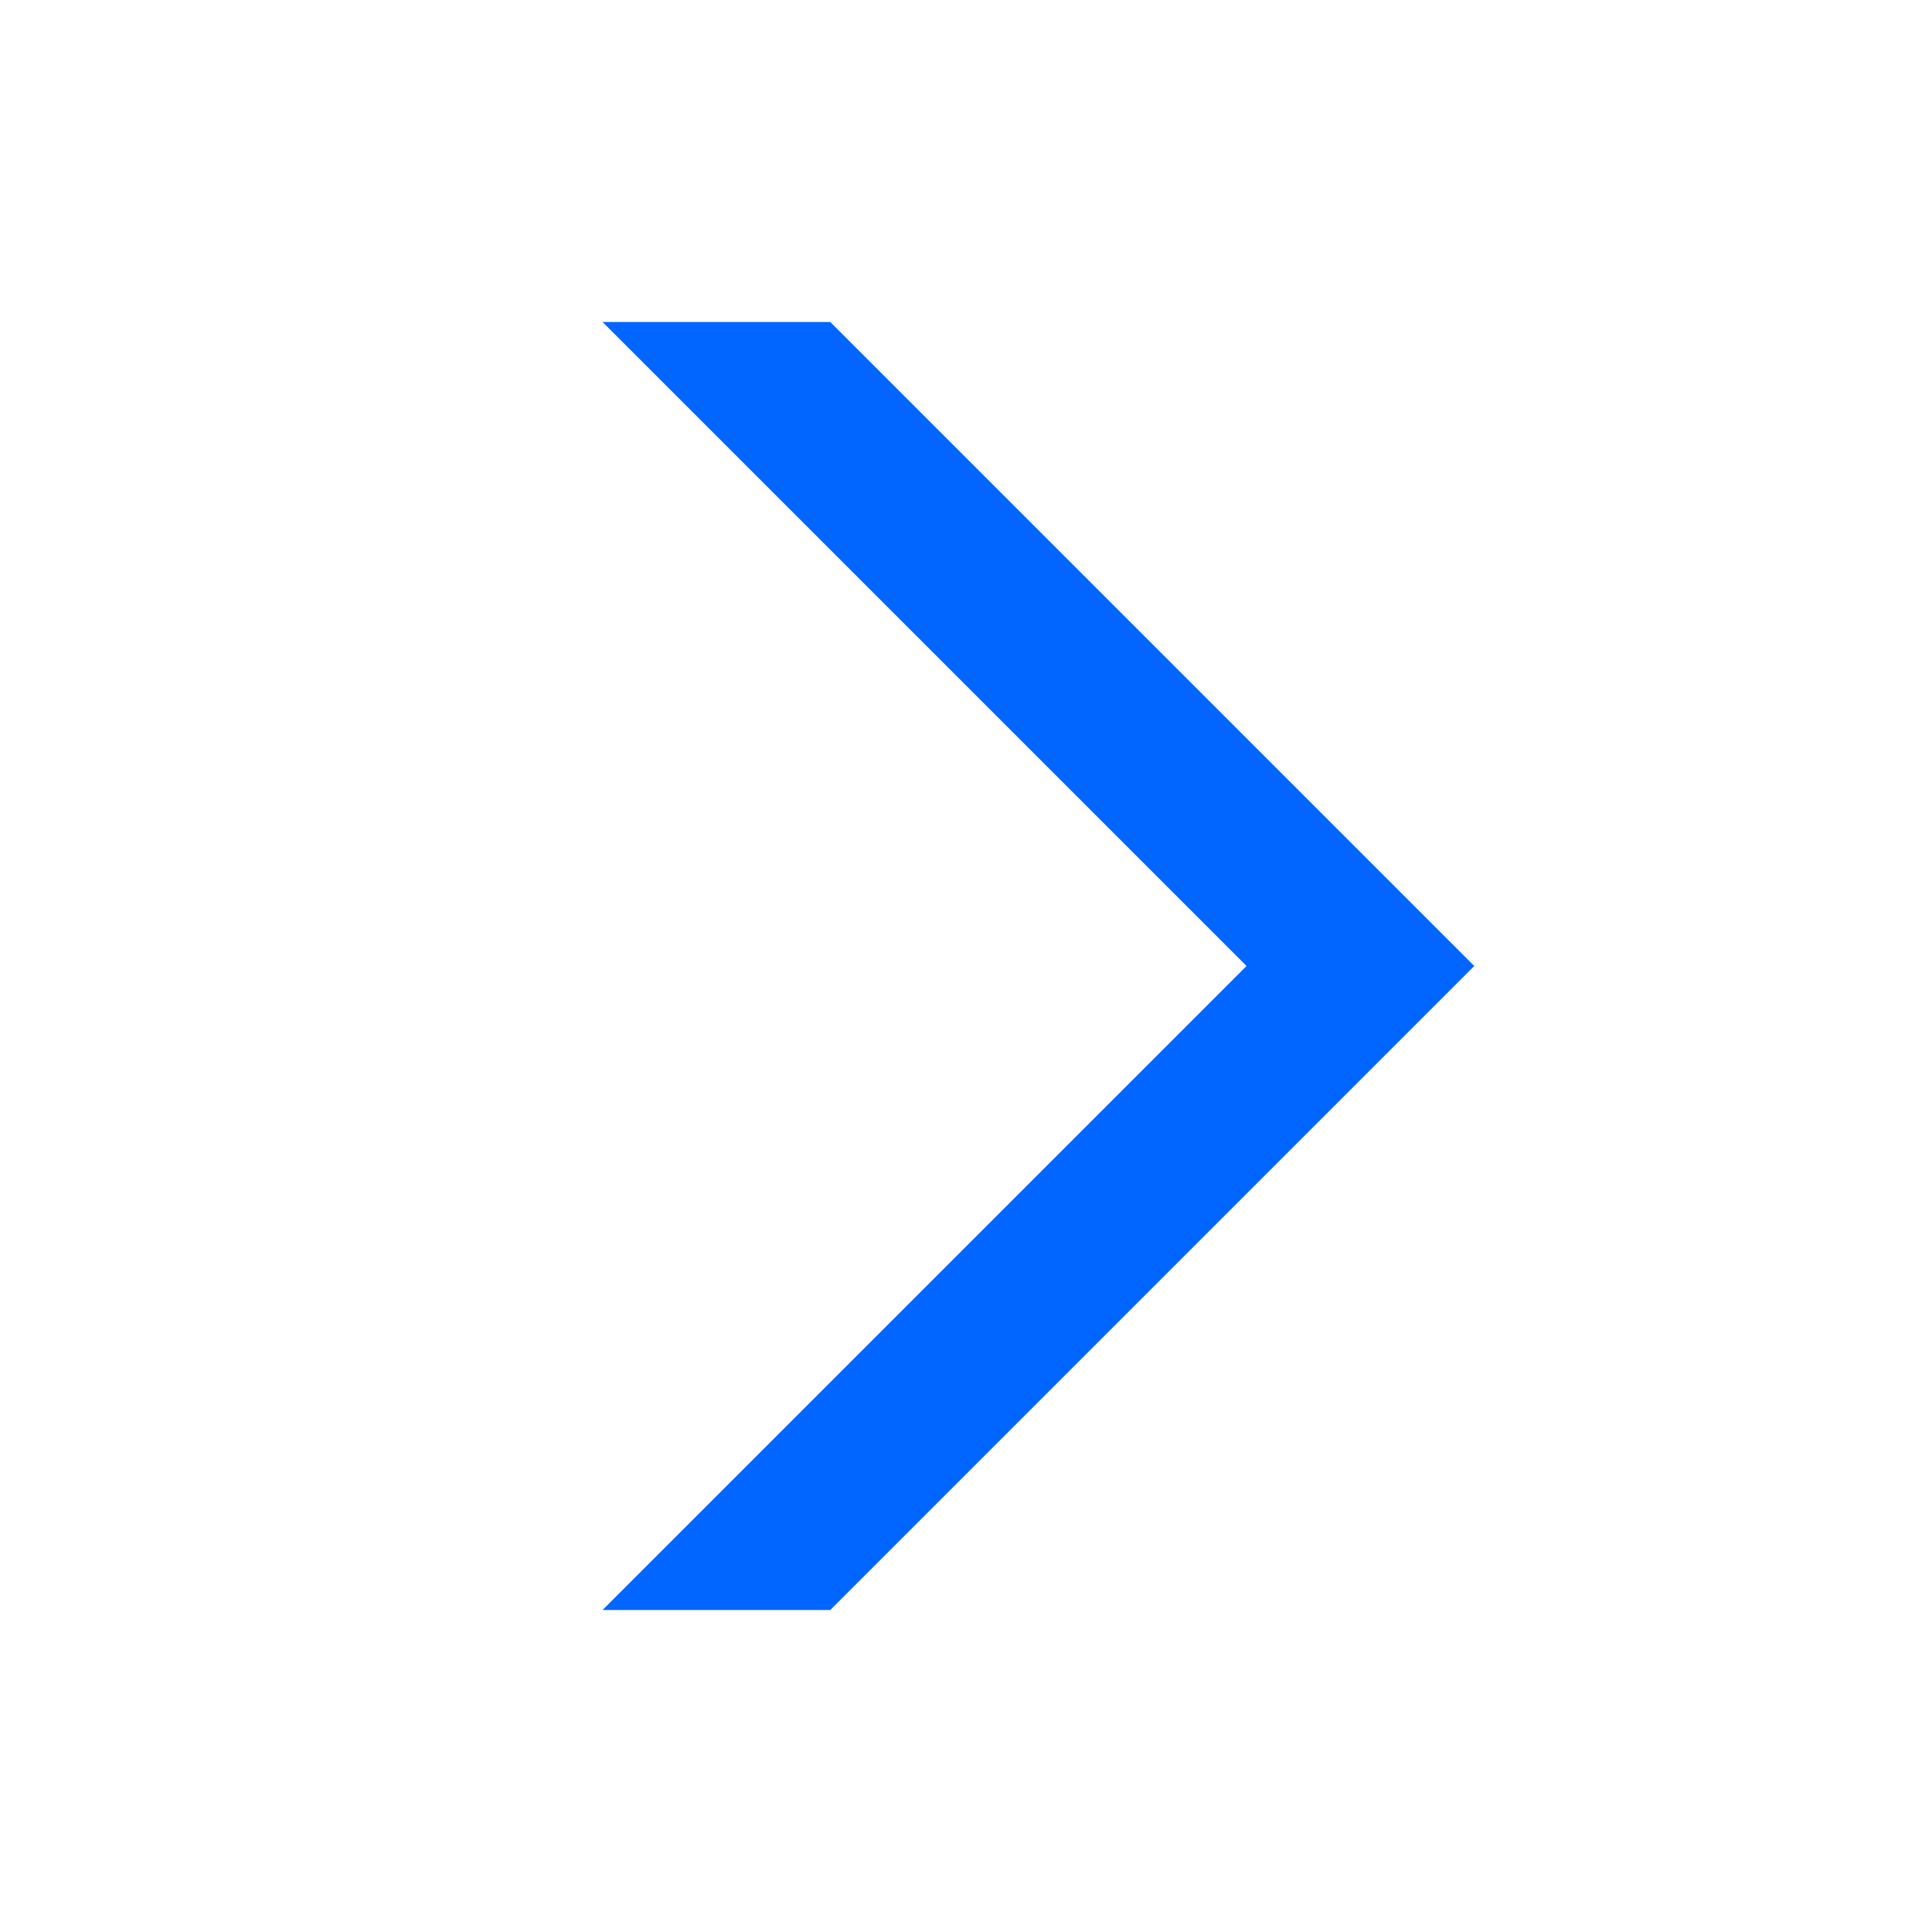 <?xml version="1.0" encoding="UTF-8"?>
<svg width="24px" height="24px" viewBox="0 0 24 24" version="1.1" xmlns="http://www.w3.org/2000/svg" xmlns:xlink="http://www.w3.org/1999/xlink">
    <title>切片</title>
    <g id="页面-1" stroke="none" stroke-width="1" fill="none" fill-rule="evenodd">
        <g id="首页01" transform="translate(-1536, -2448)">
            <g id="向右" transform="translate(1536, 2448)">
                <rect id="矩形" fill="#0066FF" opacity="0" x="0" y="0" width="24" height="24"></rect>
                <path d="M10.314,4 L18.314,12 L10.314,20 L7.485,20 L15.485,12 L7.485,4 L10.314,4 Z" id="形状结合" fill="#0066FF"></path>
            </g>
        </g>
    </g>
</svg>
